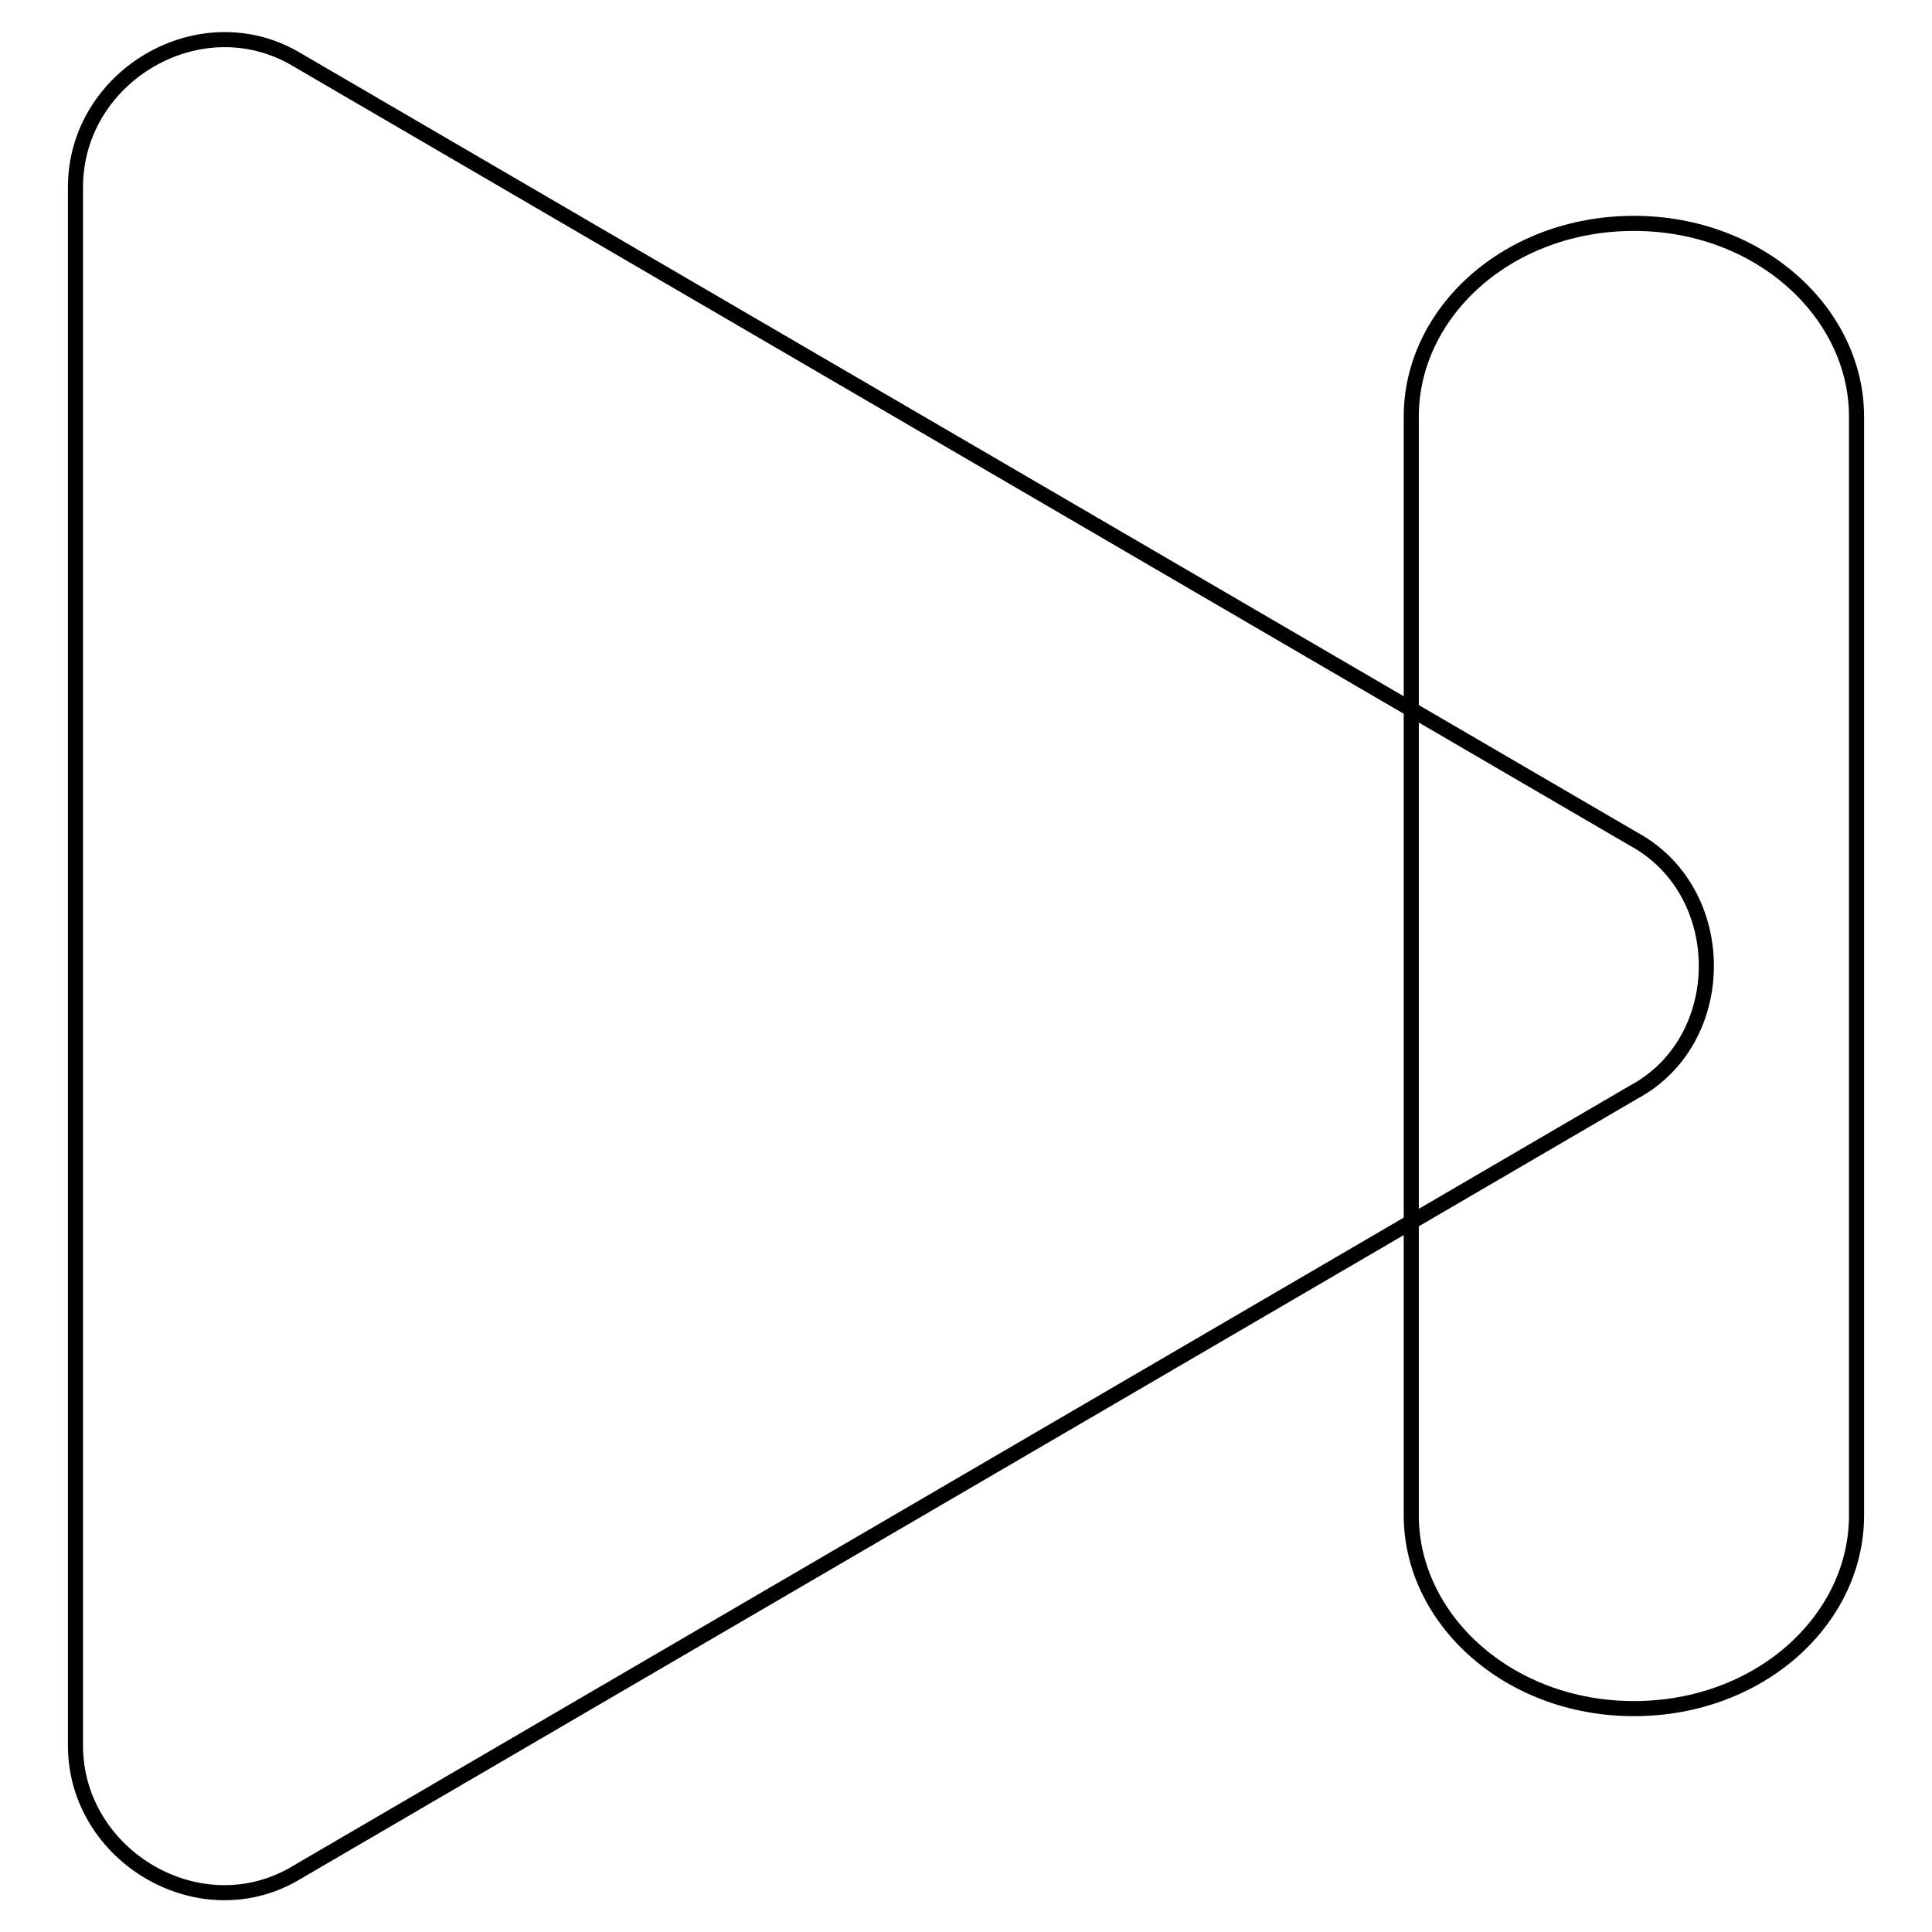 <?xml version="1.0" encoding="utf-8"?>
<!-- Svg Vector Icons : http://www.onlinewebfonts.com/icon -->
<!DOCTYPE svg PUBLIC "-//W3C//DTD SVG 1.1//EN" "http://www.w3.org/Graphics/SVG/1.1/DTD/svg11.dtd">
<svg version="1.1" xmlns="http://www.w3.org/2000/svg" xmlns:xlink="http://www.w3.org/1999/xlink" x="0px" y="0px" viewBox="0 0 256 256" enable-background="new 0 0 256 256" xml:space="preserve">
<g> <path stroke-width="2" fill-opacity="0" stroke="#000000"  d="M216.5,144.7L39.5,248c-12.8,7.9-29.5-2-29.5-16.7V24.8C10,10,26.7,0.2,39.5,8l177,103.2 C229.3,118.2,229.3,137.8,216.5,144.7L216.5,144.7z M246,200.8c0,13.8-12.8,25.6-29.5,25.6S187,214.5,187,200.8V55.2 c0-13.8,12.8-25.6,29.5-25.6S246,41.5,246,55.2V200.8z"/></g>
</svg>